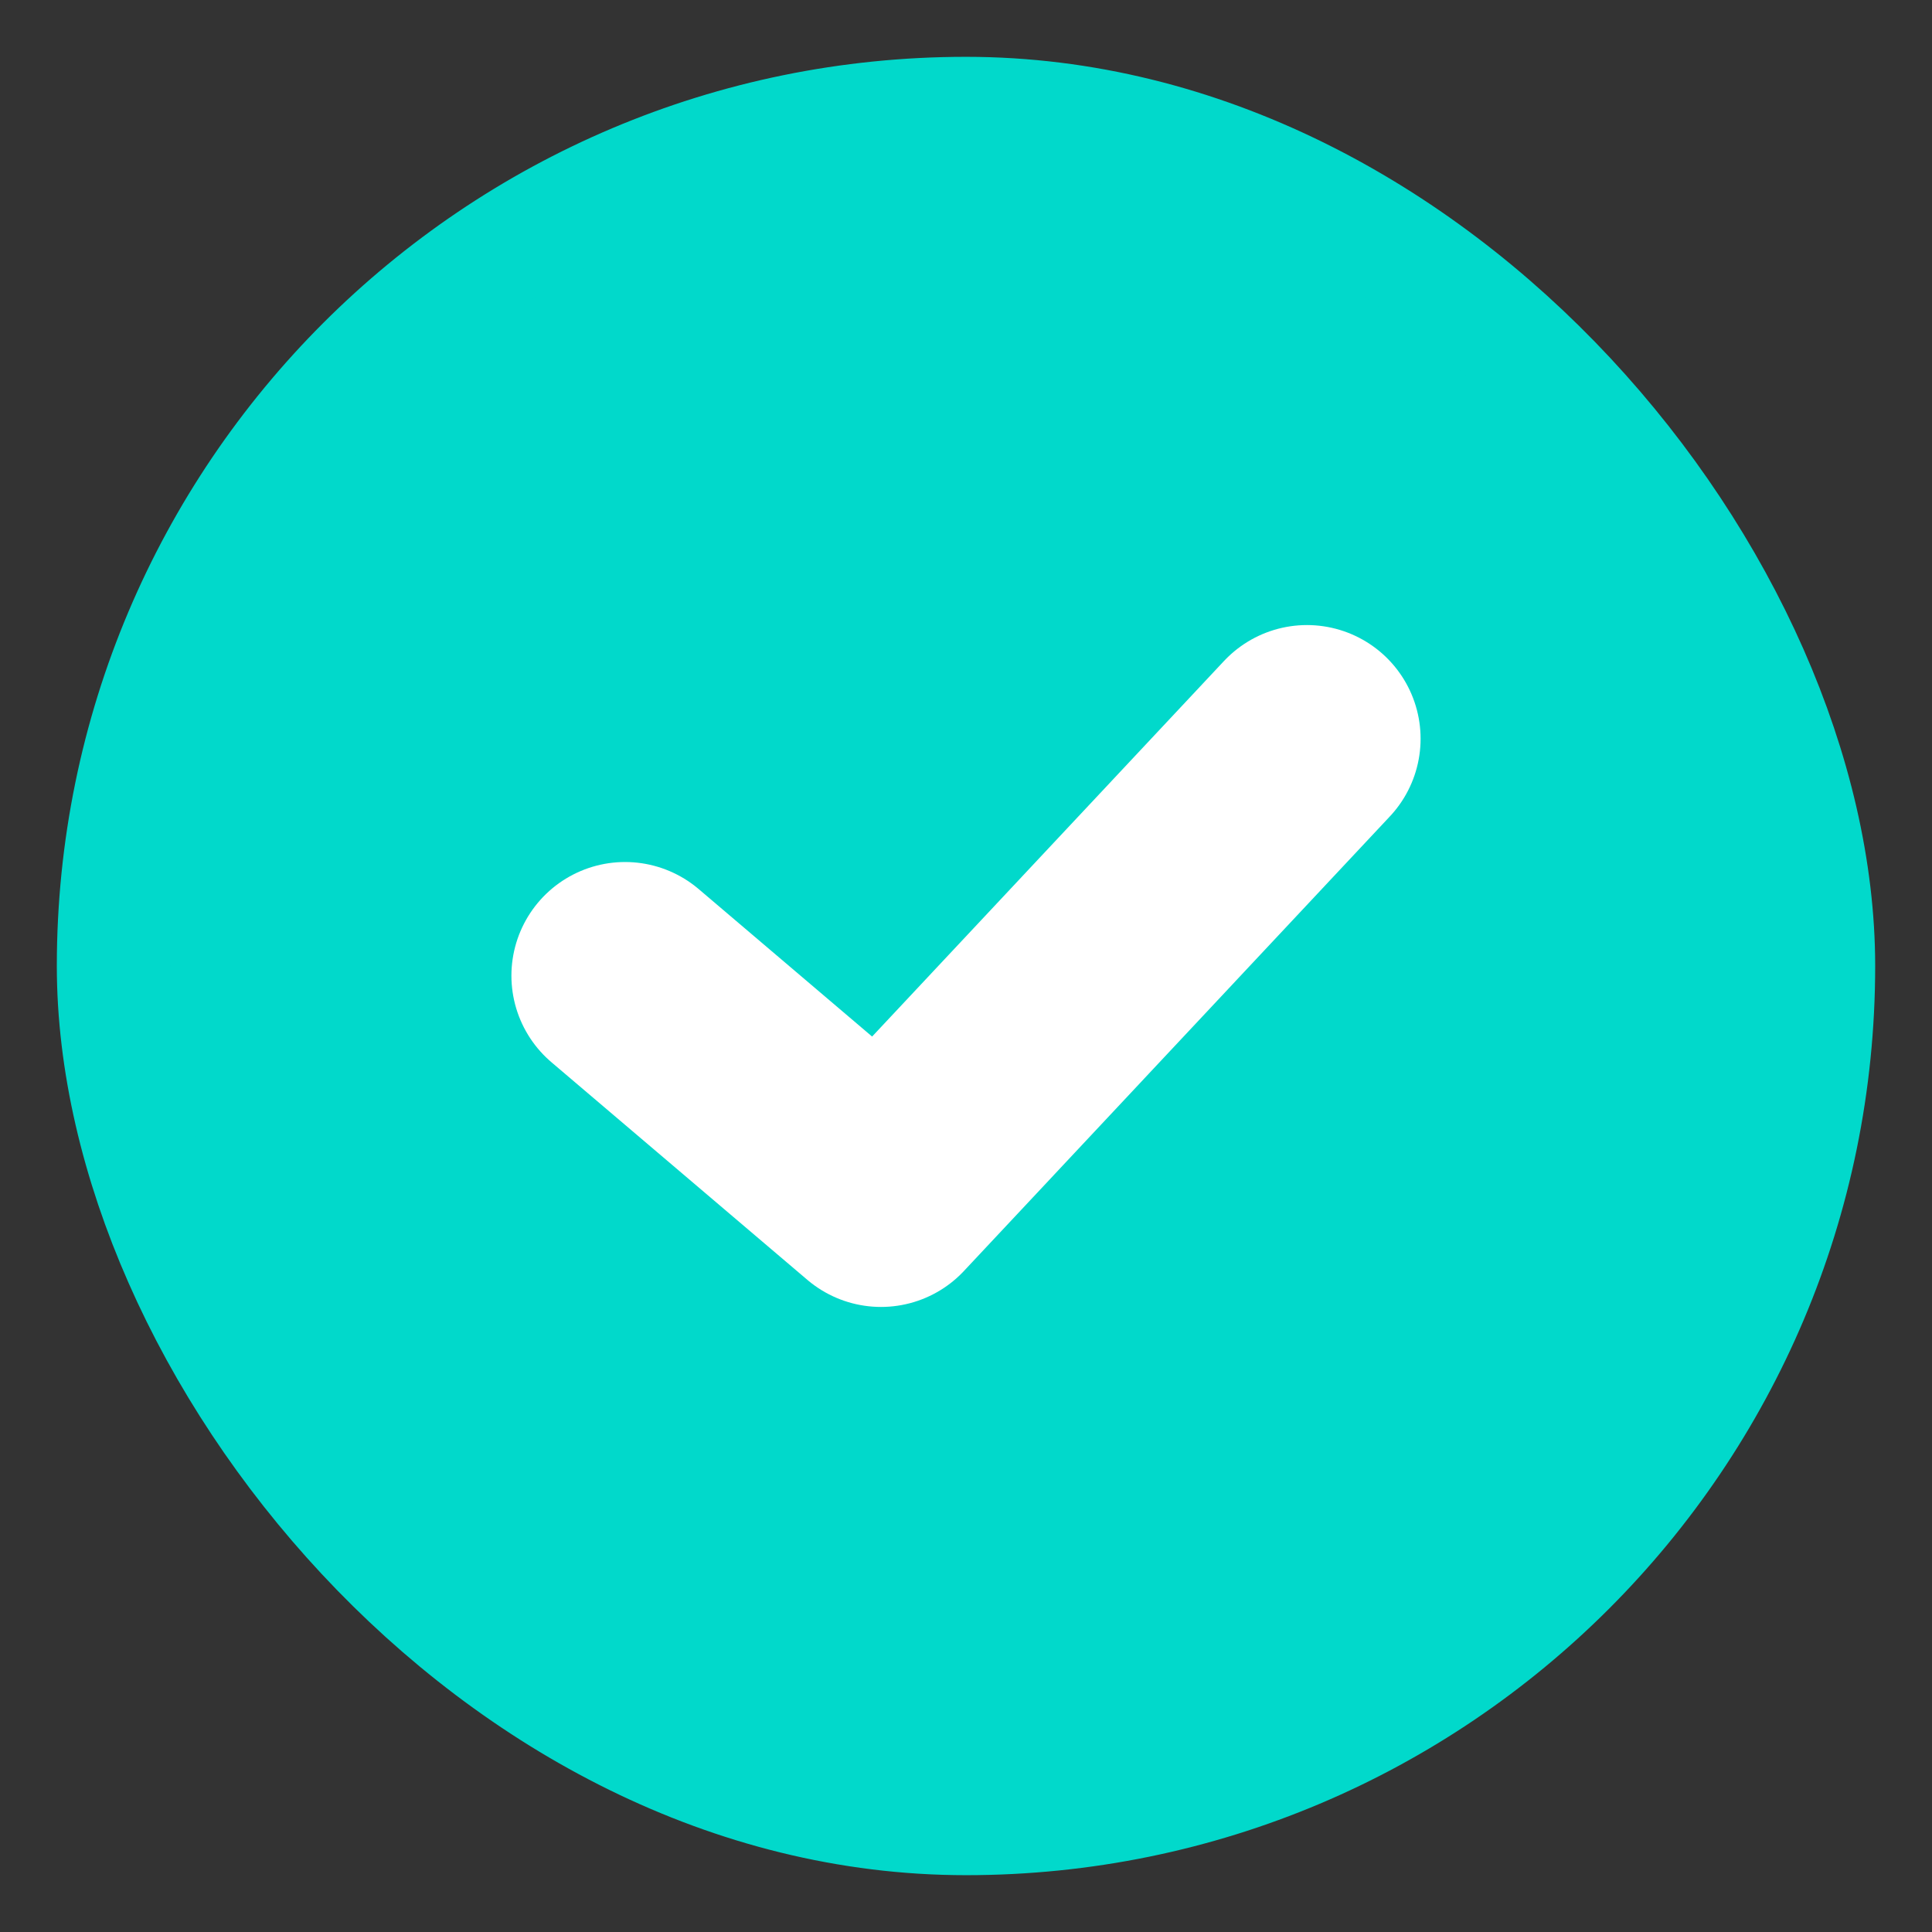 <?xml version='1.0' encoding='UTF-8'?><svg width='17px' height='17px' viewBox='0 0 17 17' version='1.1' xmlns='http://www.w3.org/2000/svg' xmlns:xlink='http://www.w3.org/1999/xlink'><rect x="0" y="0" width="17" height="17" fill="#333333" stroke="none"/> <!-- Generator: sketchtool 52.5 (67469) - http://www.bohemiancoding.com/sketch --> <title>9E878DF9-46F2-48F6-BF9F-02C30DBBD495</title> <desc>Created with sketchtool.</desc> <defs> <rect id='path-1' x='0' y='0' width='15' height='15' rx='7.5'></rect> </defs> <g id='3.-Components' stroke='none' stroke-width='1' fill='none' fill-rule='evenodd'> <g id='Text-Fields' transform='translate(-1029, -681)'> <g id='Fields' transform='translate(305, 160)'> <g id='Component/Text-Input/Full/Complete' transform='translate(460, 487)'> <g transform='translate(0, -1)' id='Components/Text-Input/Complete'> <g transform='translate(0, 28)'> <g id='ui-icon/field-confirm'> <g transform='translate(265, 8)'> <g> <mask id='mask-2' fill='white'> <use xlink:href='#path-1'></use> </mask> <use id='Mask' stroke='#01D9CB' fill='#01D9CB' xlink:href='#path-1'></use> <g id='Tick' mask='url(#mask-2)' stroke='white' stroke-linecap='round' stroke-linejoin='round' stroke-width='2'> <g transform='translate(4.5, 5.5)' id='Line-8'> <polyline points='0 2.085 2.252 4 6 0'></polyline> </g> </g> </g> </g> </g> </g> </g> </g> </g> </g> </g></svg>